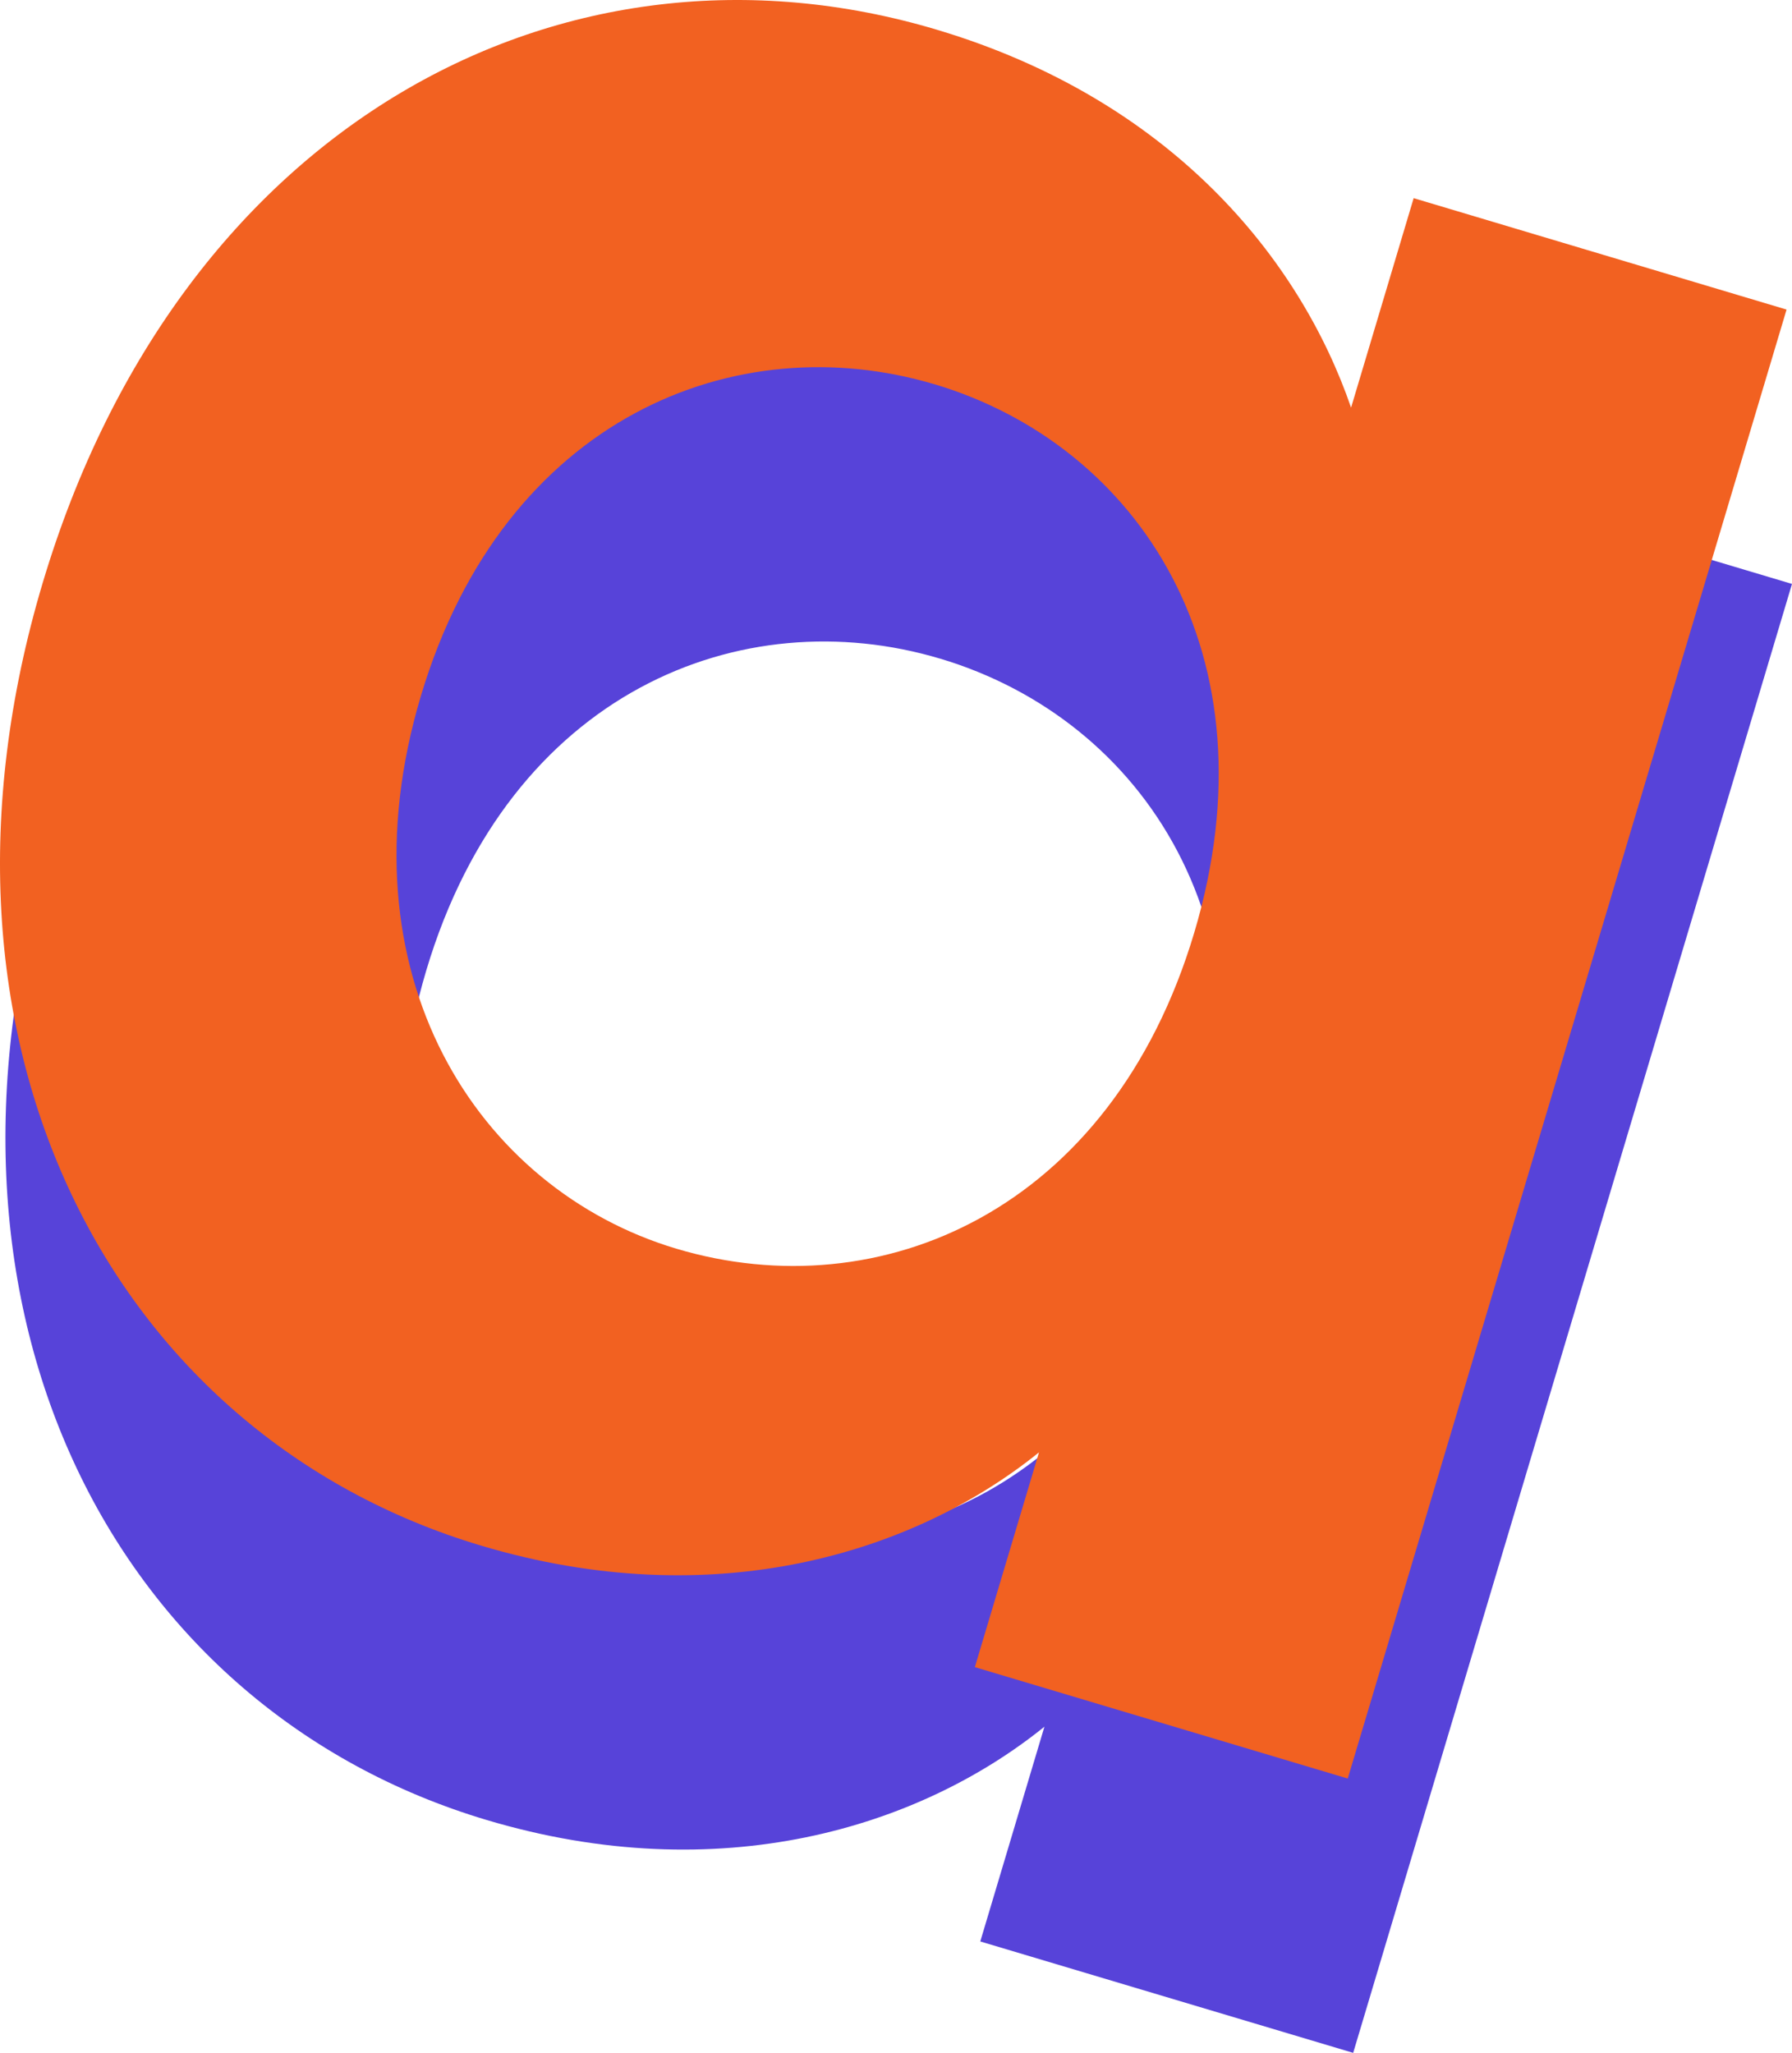 <svg id="Group_11" data-name="Group 11" xmlns="http://www.w3.org/2000/svg" xmlns:xlink="http://www.w3.org/1999/xlink" width="183.003" height="209.634" viewBox="0 0 183.003 209.634">
  <defs>
    <clipPath id="clip-path">
      <rect id="Rectangle_63" data-name="Rectangle 63" width="183.003" height="209.634" fill="none"/>
    </clipPath>
  </defs>
  <g id="Group_10" data-name="Group 10" clip-path="url(#clip-path)">
    <path id="Path_1472" data-name="Path 1472" d="M96.342,37.063c24.038,7.181,37.115,23.476,42.307,38.6l6.391-21.392,38.082,11.376L138.309,215.651l-38.082-11.376,6.551-21.932c-12.8,10.335-33.208,16.623-56.977,9.523C11.989,180.57-8.959,140.393,5.035,93.55S58.258,25.686,96.342,37.063m-.227,36.211c-20.257-6.052-43.963,3.382-52.456,31.814s5.83,50.406,26.087,56.458c20.8,6.213,44.4-3.846,52.888-32.275s-5.72-49.784-26.518-56" transform="translate(-0.119 -6.017)" fill="#5743d9"/>
    <path id="Path_1473" data-name="Path 1473" d="M95.668,3.033c24.038,7.181,37.115,23.476,42.307,38.594l6.391-21.392,38.082,11.378L137.635,181.621,99.553,170.245l6.551-21.933c-12.8,10.334-33.208,16.624-56.977,9.523C11.315,146.54-9.633,106.363,4.361,59.519S57.584-8.344,95.668,3.033m-.227,36.211c-20.257-6.052-43.963,3.382-52.456,31.814s5.83,50.405,26.087,56.457c20.8,6.213,44.4-3.845,52.888-32.276s-5.72-49.783-26.518-56" transform="translate(0 0)" fill="#f26121"/>
  </g>
</svg>
